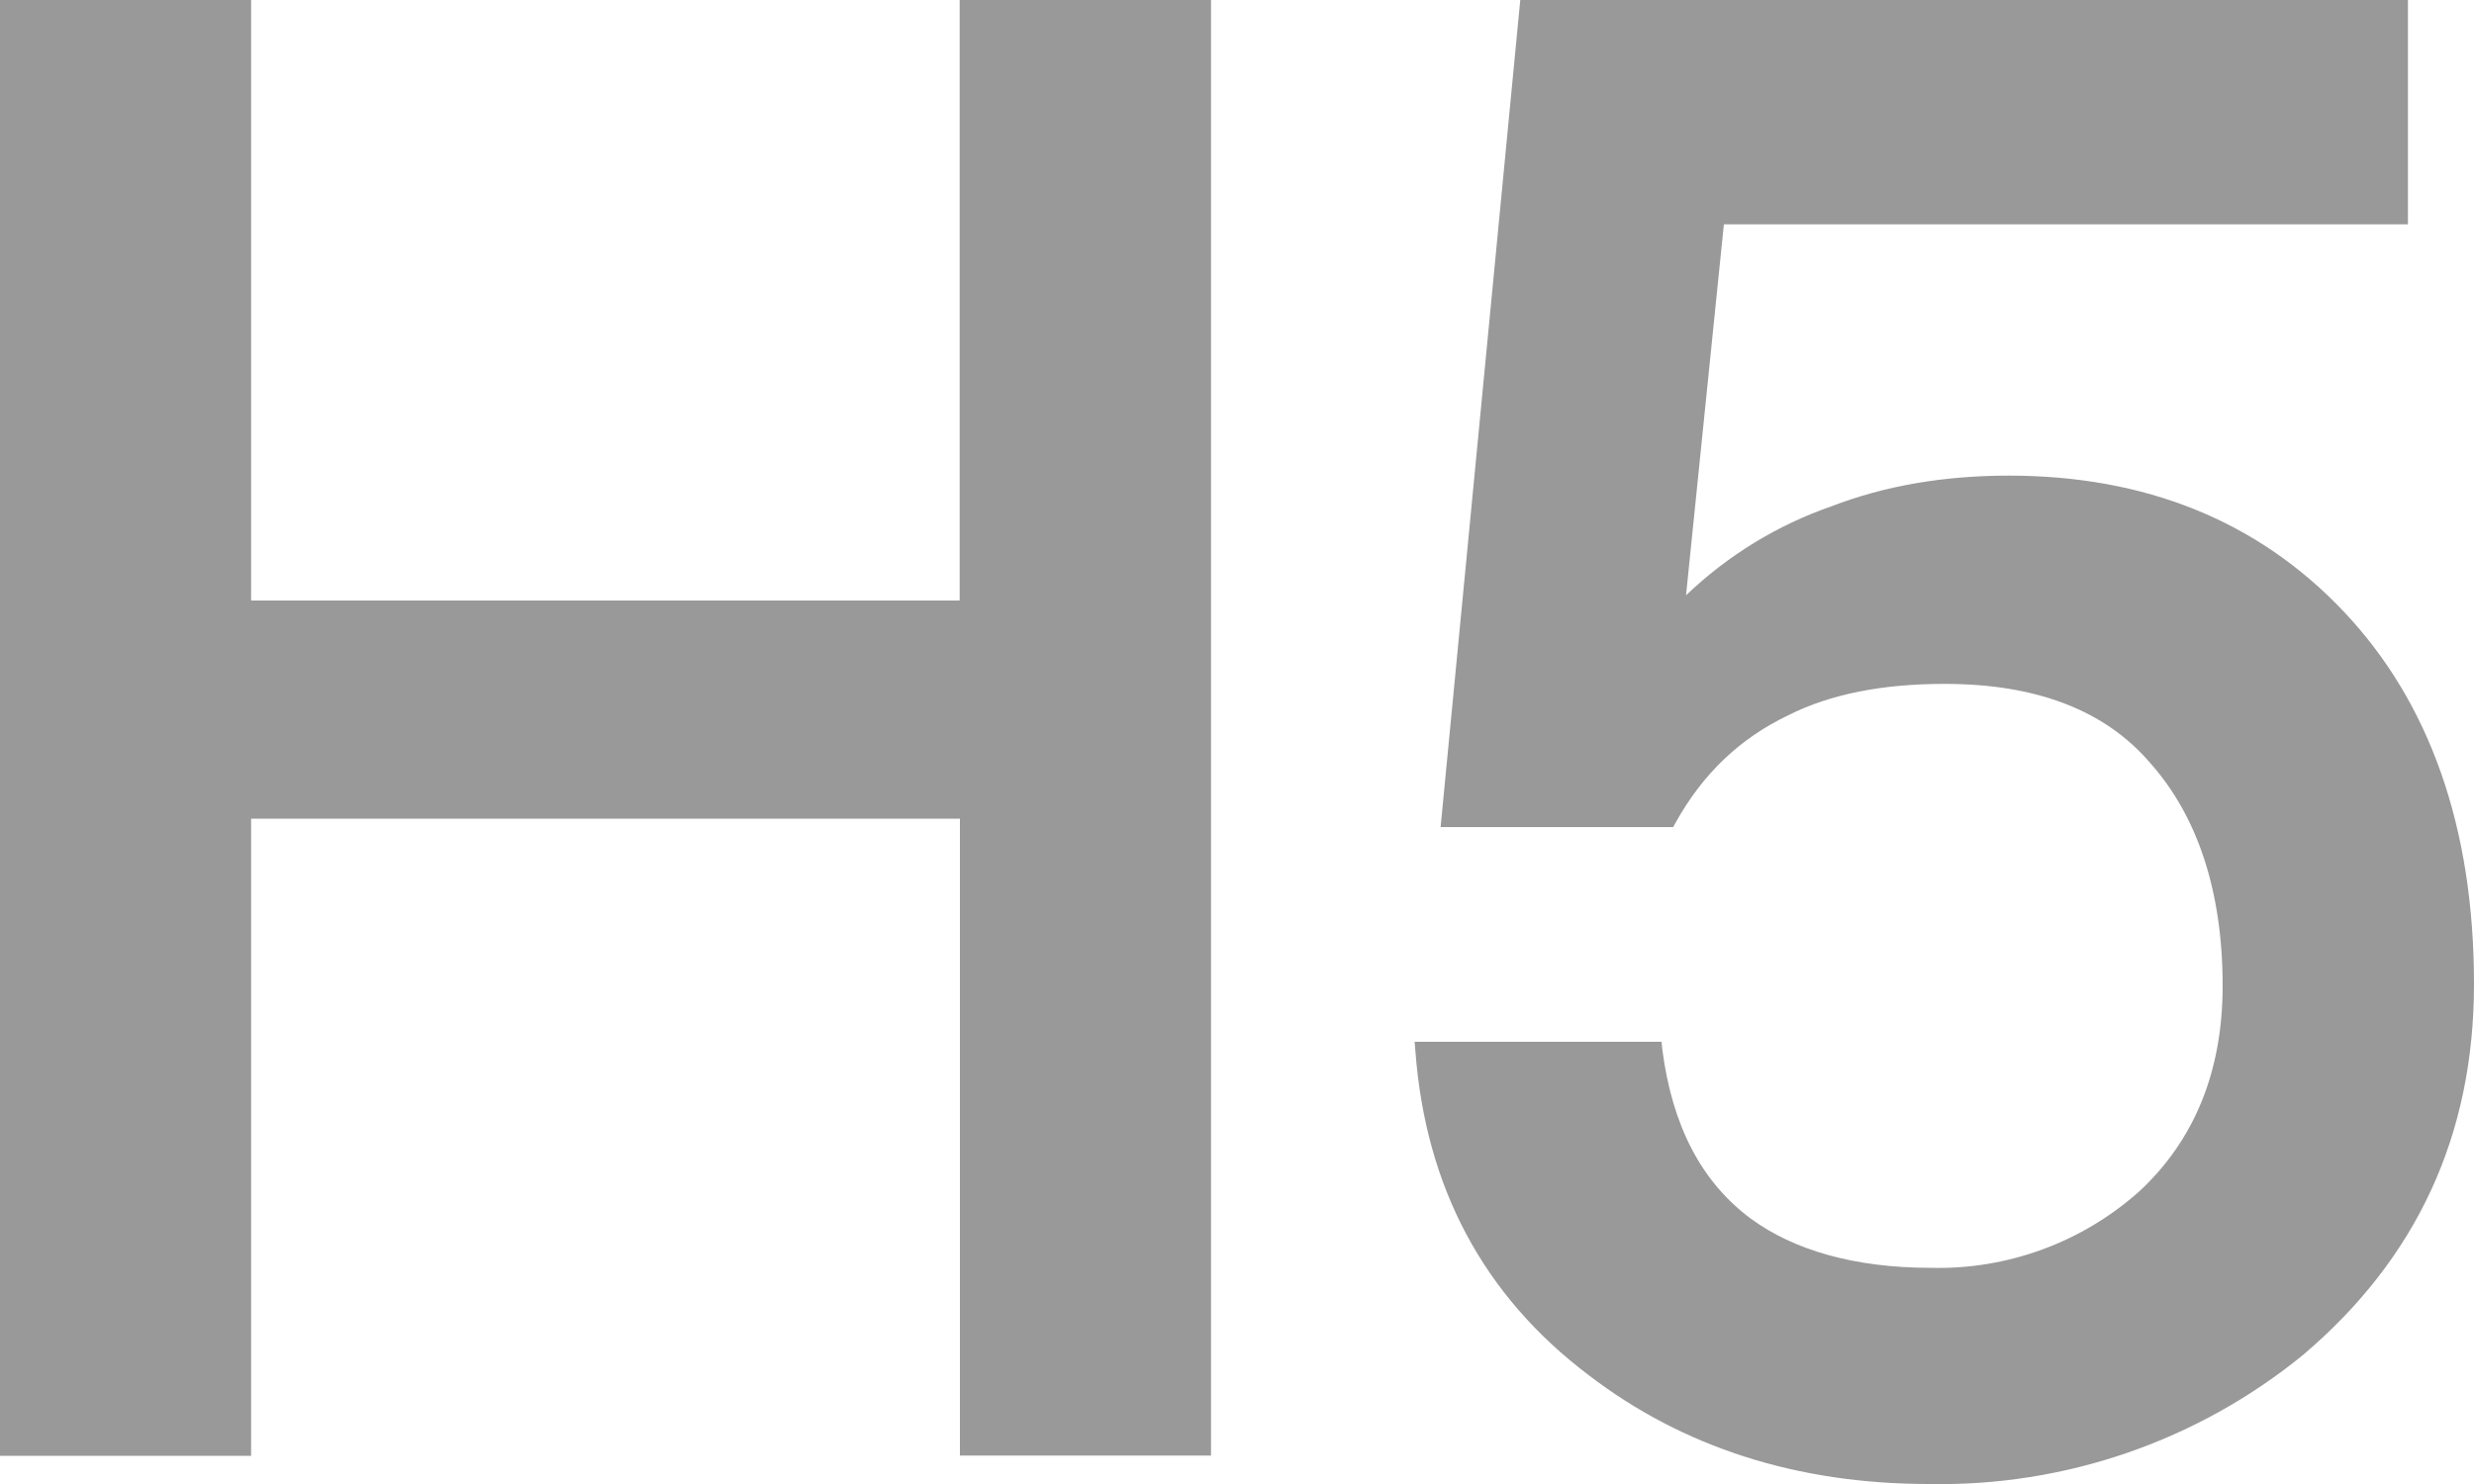 <?xml version="1.0" encoding="UTF-8"?>
<svg width="20px" height="12px" viewBox="0 0 20 12" version="1.1" xmlns="http://www.w3.org/2000/svg" xmlns:xlink="http://www.w3.org/1999/xlink">
    <title>h5备份@2x</title>
    <g id="页面-1" stroke="none" stroke-width="1" fill="none" fill-rule="evenodd">
        <g id="1" transform="translate(-345, -102)" fill="#999999" fill-rule="nonzero">
            <g id="h5备份" transform="translate(345, 102)">
                <path d="M2.03,0 L0,0 L0,11.772 L2.03,11.772 L2.03,6.62 L7.76,6.62 L7.76,11.77 L9.79,11.77 L9.79,0 L7.758,0 L7.758,4.856 L2.03,4.856 L2.03,0 Z M19.466,0 L12.29,0 L11.646,6.688 L13.526,6.688 L13.546,6.652 C13.766,6.256 14.064,5.972 14.456,5.784 C14.8,5.61 15.226,5.53 15.72,5.53 C16.454,5.53 17.016,5.738 17.388,6.176 C17.762,6.6 17.968,7.202 17.968,7.972 C17.968,8.672 17.734,9.224 17.296,9.632 C16.833,10.046 16.229,10.268 15.608,10.252 C14.986,10.252 14.498,10.106 14.156,9.856 C13.756,9.56 13.518,9.106 13.438,8.484 L13.432,8.424 L11.436,8.424 L11.442,8.498 C11.524,9.592 11.986,10.474 12.846,11.122 C13.604,11.702 14.526,12 15.592,12 C16.692,12.022 17.763,11.653 18.616,10.958 C19.536,10.178 20,9.182 20,7.956 C20,6.688 19.64,5.676 18.944,4.942 C18.25,4.21 17.34,3.846 16.24,3.846 C15.714,3.846 15.236,3.928 14.806,4.094 C14.367,4.246 13.966,4.492 13.63,4.814 L13.936,1.814 L19.466,1.814 L19.466,0 L19.466,0 Z M11.553,8.604 L11.54,8.508 L11.54,8.608 L11.553,8.608 L11.553,8.604 Z M11.51,8.535 L11.61,8.535 L11.61,8.516 L11.51,8.535 Z M13.402,8.52 L13.409,8.545 L13.409,8.52 L13.402,8.52 Z M19.43,1.678 L19.43,1.778 L19.437,1.778 L19.437,1.681 L19.43,1.678 Z M19.332,0.068 L19.429,0.068 L19.429,0.168 L19.432,0.168 L19.432,0.068 L19.332,0.068 L19.332,0.068 Z" id="形状"></path>
            </g>
        </g>
    </g>
</svg>